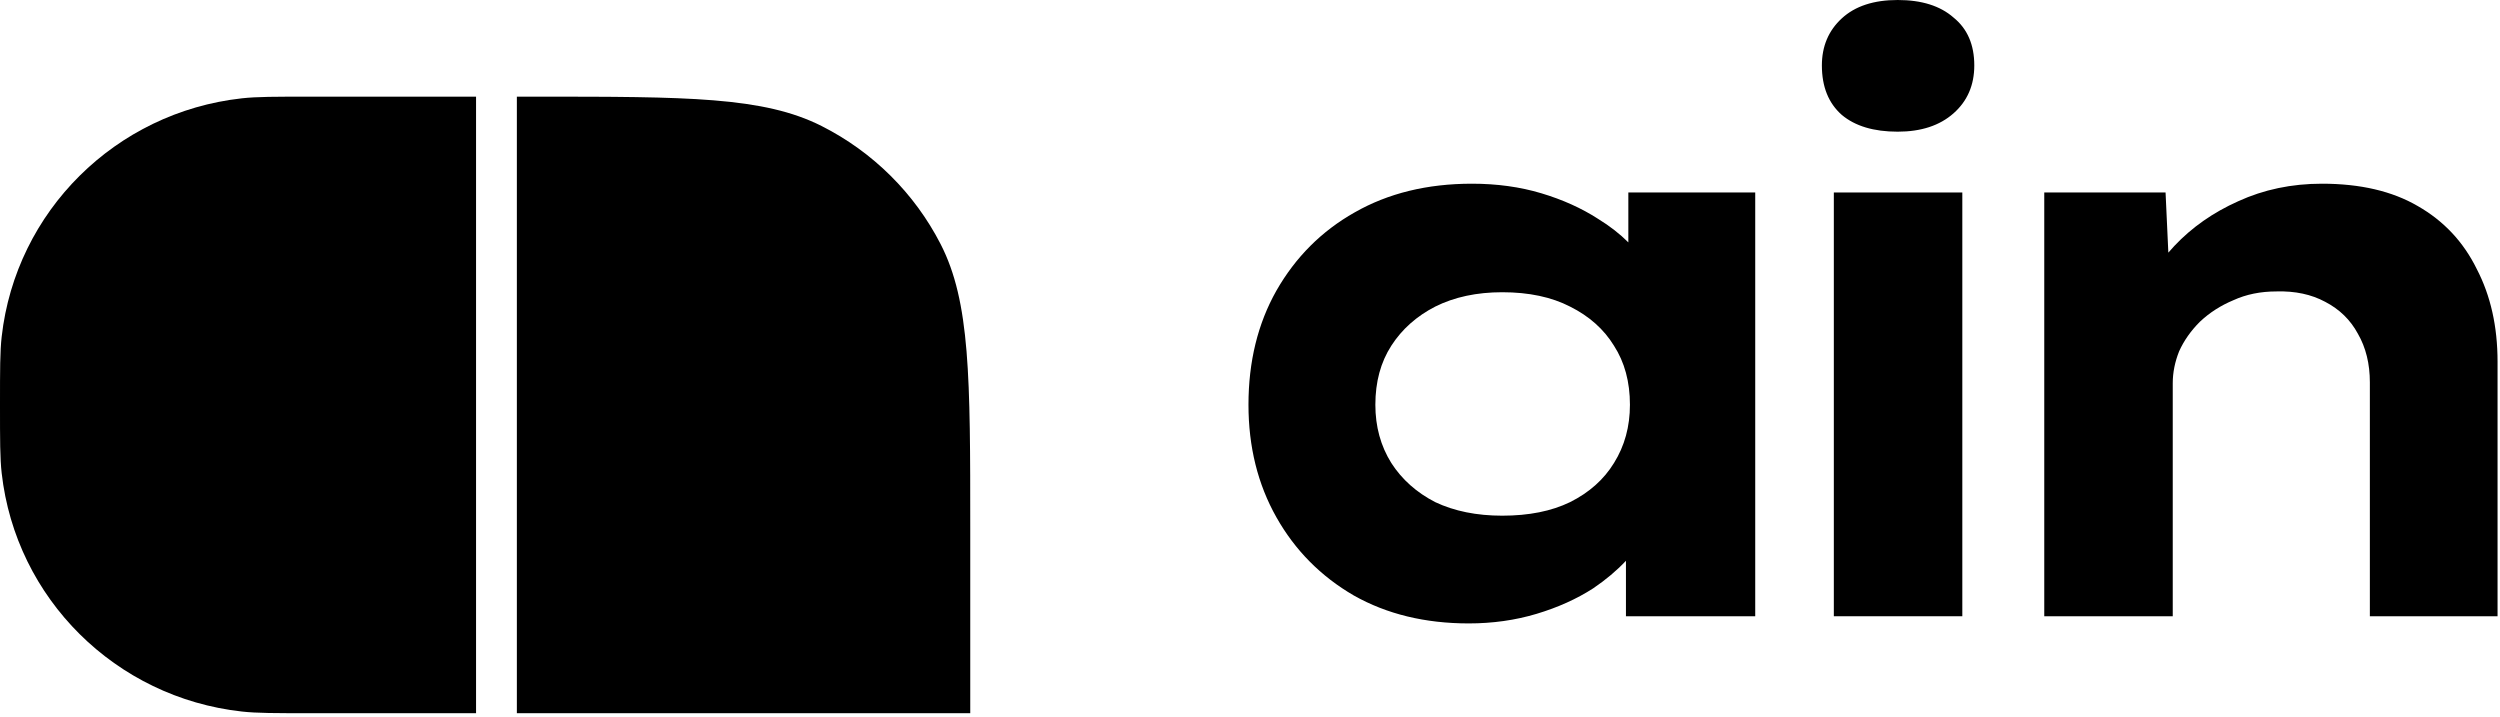 <svg width="450" height="129" viewBox="0 0 450 129" fill="none" xmlns="http://www.w3.org/2000/svg">
<g clip-path="url(#clip0_762_12371)">
<path d="M85.69 128.376H55.903C49.461 128.376 46.239 128.376 43.529 128.075C20.791 125.554 2.843 107.739 0.303 85.169C-3.61502e-05 82.479 0 79.281 0 72.887C0 66.492 -4.65214e-05 63.294 0.303 60.604C2.843 38.035 20.791 20.22 43.529 17.698C46.239 17.398 49.461 17.398 55.903 17.398H85.69V128.376Z" fill="black"/>
<path d="M96.3 17.398C123.723 17.398 137.435 17.398 147.91 22.695C157.123 27.355 164.614 34.79 169.308 43.935C174.645 54.332 174.645 67.943 174.645 95.163V128.376H93.035V17.398H96.3Z" fill="black"/>
<path fill-rule="evenodd" clip-rule="evenodd" d="M264.946 33.066C269.447 33.066 273.613 33.641 277.444 34.79C281.274 35.939 284.674 37.471 287.643 39.387C289.752 40.68 291.571 42.095 293.101 43.63V34.647H315.941V110.923H292.67V100.94C291.015 102.704 289.053 104.356 286.781 105.896C283.812 107.811 280.412 109.343 276.582 110.492C272.751 111.641 268.681 112.216 264.372 112.216C256.519 112.216 249.624 110.54 243.686 107.188C237.749 103.741 233.104 99.048 229.753 93.11C226.401 87.173 224.725 80.422 224.725 72.856C224.725 65.1 226.401 58.252 229.753 52.315C233.2 46.281 237.893 41.589 243.83 38.237C249.863 34.79 256.902 33.066 264.946 33.066ZM270.405 52.602C265.808 52.602 261.786 53.464 258.338 55.188C254.987 56.911 252.353 59.258 250.438 62.227C248.523 65.195 247.565 68.739 247.565 72.856C247.565 76.783 248.523 80.278 250.438 83.343C252.353 86.311 254.987 88.658 258.338 90.382C261.786 92.01 265.808 92.823 270.405 92.823C275.193 92.823 279.263 92.01 282.615 90.382C286.063 88.658 288.696 86.311 290.516 83.343C292.431 80.278 293.389 76.783 293.389 72.856C293.389 68.739 292.431 65.195 290.516 62.227C288.696 59.258 286.063 56.911 282.615 55.188C279.263 53.464 275.193 52.602 270.405 52.602Z" fill="black"/>
<path d="M353.218 110.924H330.09V34.647H353.218V110.924Z" fill="black"/>
<path d="M417.956 33.066C424.851 33.066 430.597 34.406 435.194 37.088C439.887 39.769 443.43 43.553 445.824 48.437C448.314 53.225 449.559 58.779 449.559 65.1V110.923H426.575V68.834C426.575 65.482 425.857 62.561 424.42 60.071C423.08 57.582 421.117 55.667 418.531 54.326C416.041 52.986 413.12 52.362 409.768 52.458C406.895 52.458 404.31 52.985 402.011 54.038C399.713 54.996 397.702 56.289 395.979 57.917C394.351 59.545 393.105 61.316 392.243 63.231C391.477 65.147 391.094 67.062 391.094 68.978V110.923H367.967V34.647H389.801L390.301 45.475C390.647 45.069 391.007 44.667 391.381 44.27C394.542 40.919 398.372 38.238 402.873 36.227C407.47 34.12 412.498 33.066 417.956 33.066Z" fill="black"/>
<path d="M341.582 0C345.892 0 349.243 1.053 351.637 3.16C354.127 5.171 355.372 8.044 355.372 11.779C355.372 15.322 354.127 18.196 351.637 20.398C349.148 22.601 345.796 23.702 341.582 23.702C337.273 23.702 333.921 22.696 331.527 20.686C329.133 18.579 327.938 15.61 327.938 11.779C327.938 8.332 329.133 5.506 331.527 3.304C333.921 1.101 337.273 0 341.582 0Z" fill="black"/>
</g>
<defs>
<clipPath id="clip0_762_12371">
<rect width="450" height="129" fill="white"/>
</clipPath>
</defs>
</svg>
